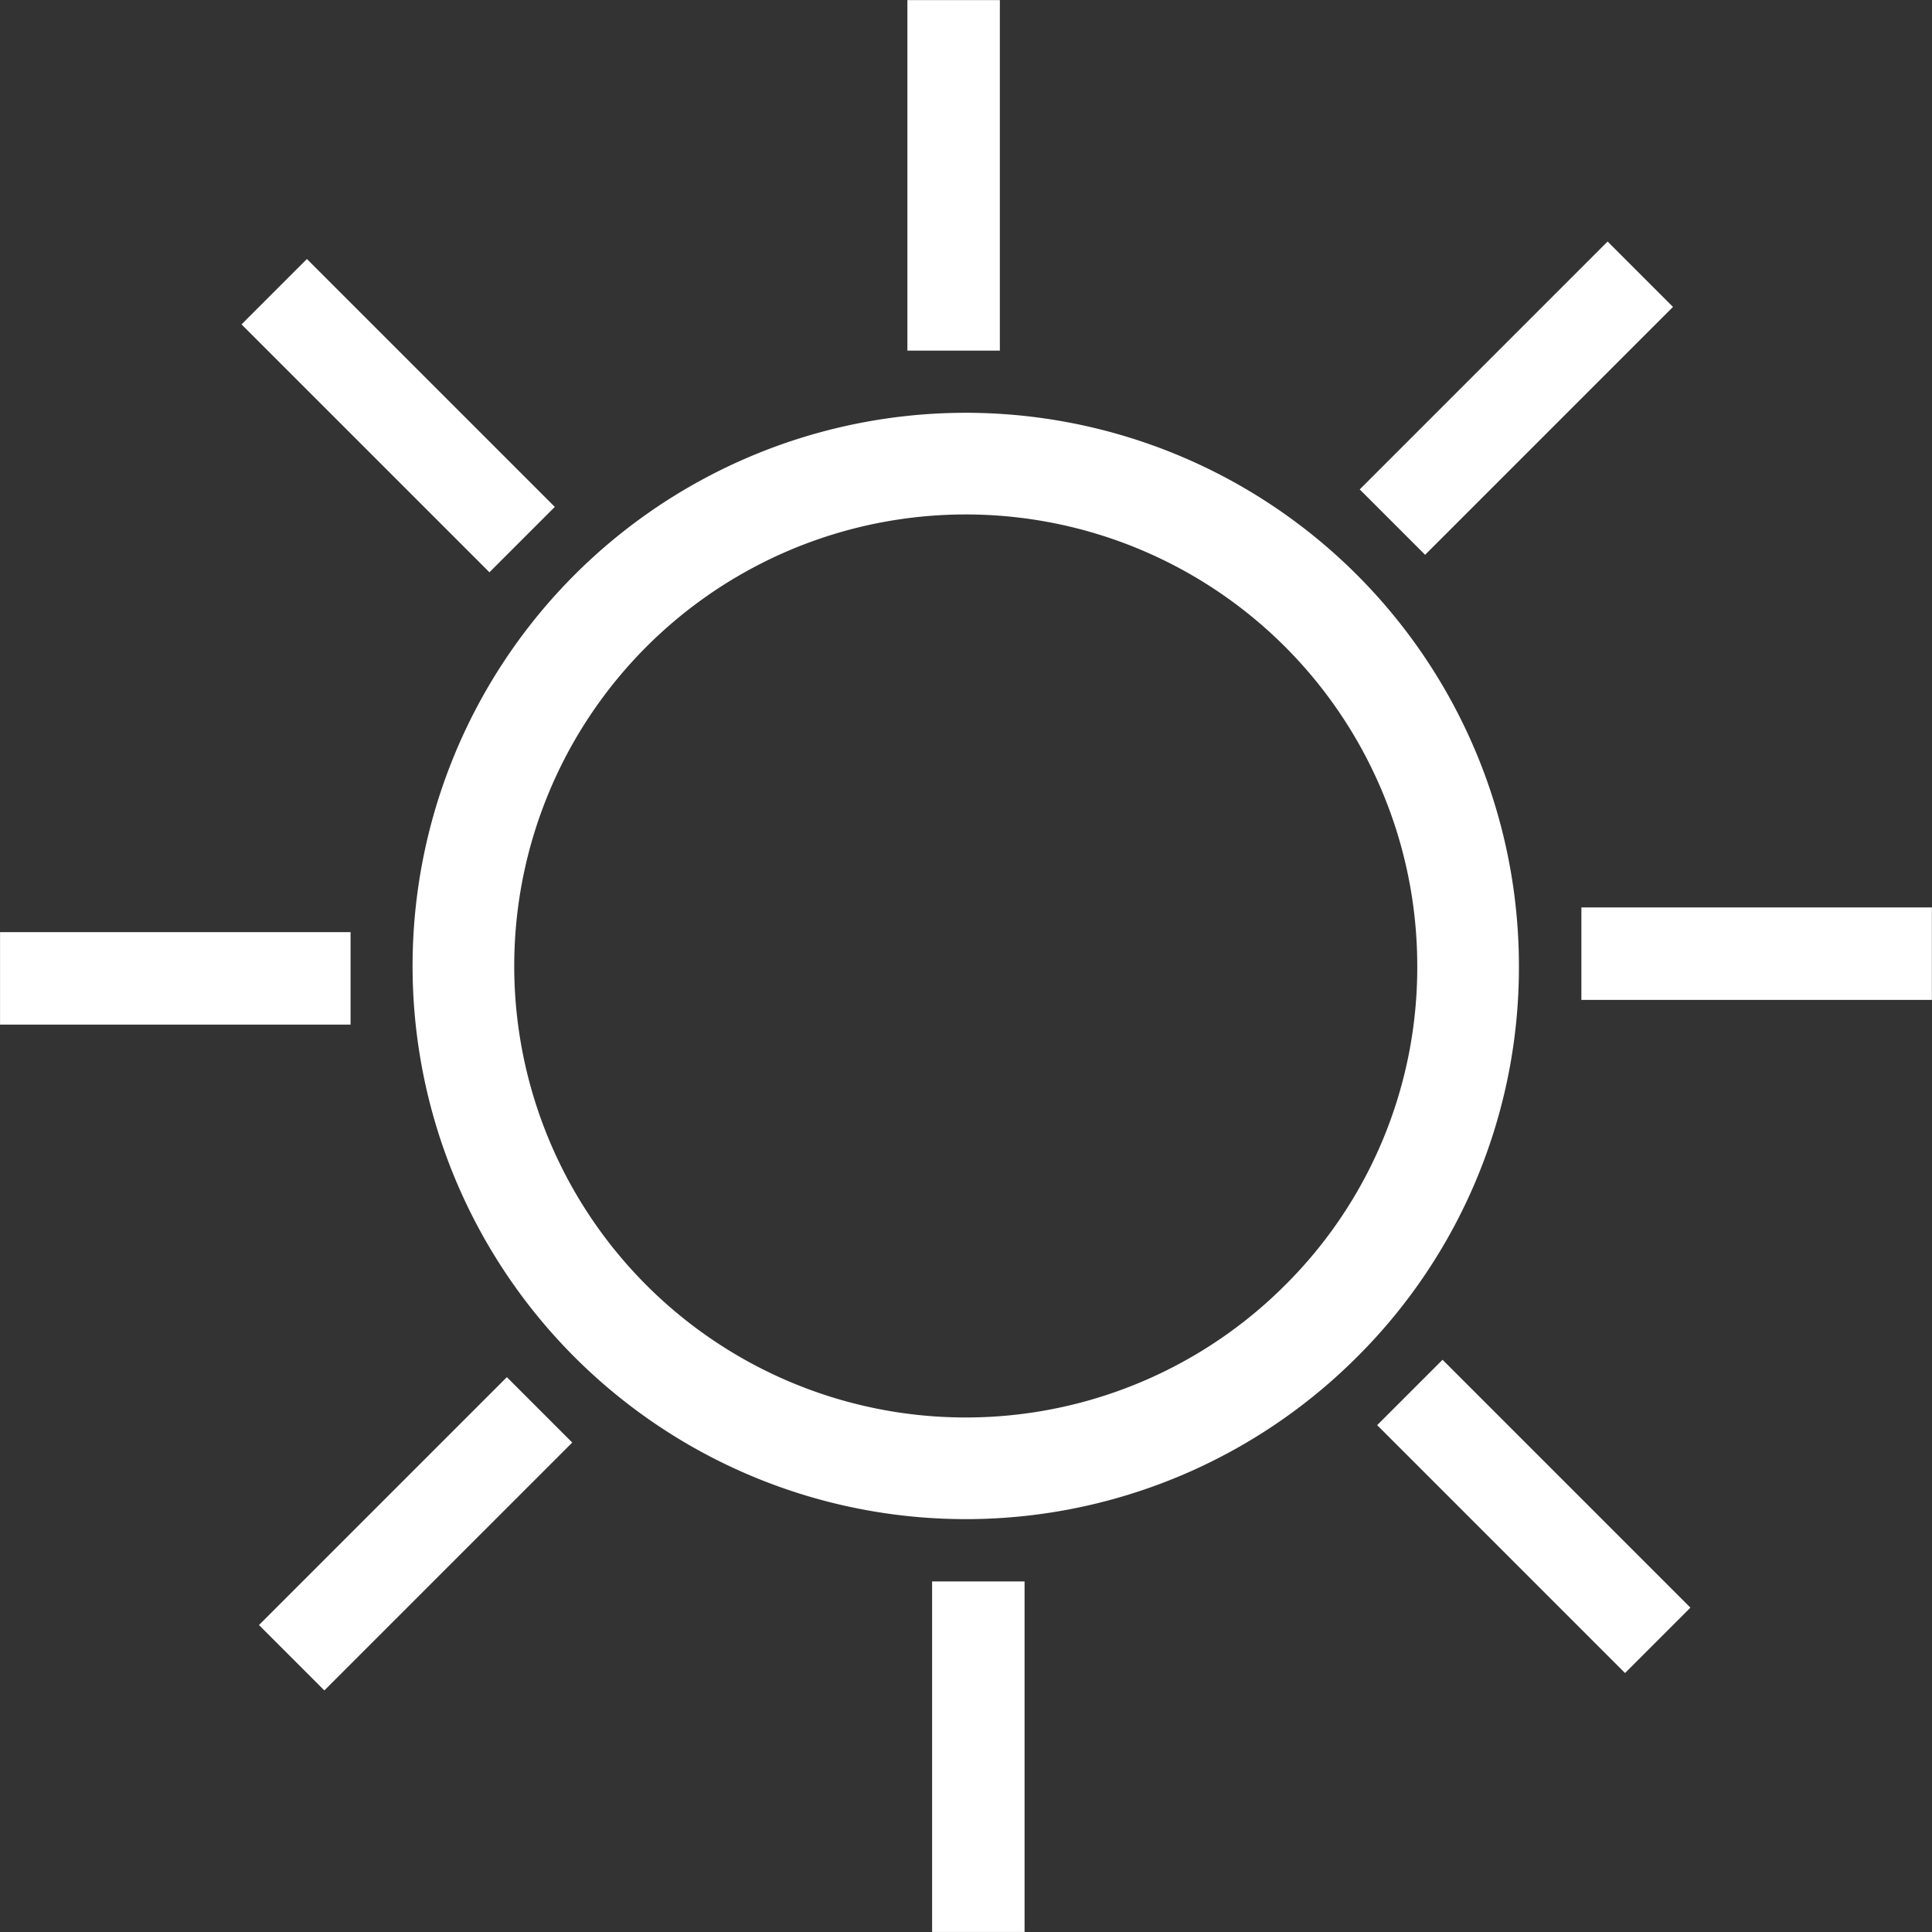<svg id="Group_49" data-name="Group 49" xmlns="http://www.w3.org/2000/svg" xmlns:xlink="http://www.w3.org/1999/xlink" width="38.01" height="38.01" viewBox="0 0 38.01 38.01">
  <rect x="0" y="0" width="38.01" height="38.01" fill="#333333" stroke="none"/>
  <defs>
    <clipPath id="clip-path">
      <rect id="Rectangle_68" data-name="Rectangle 68" width="38.01" height="38.01" fill="none"/>
    </clipPath>
  </defs>
  <g id="Group_48" data-name="Group 48" transform="translate(0 0)" clip-path="url(#clip-path)">
    <path id="Path_4659" data-name="Path 4659" d="M21.84,21.84a9.883,9.883,0,1,1,2.893-6.986A9.808,9.808,0,0,1,21.84,21.84" transform="translate(4.15 4.151)" fill="none" stroke="#fff" stroke-linecap="round" stroke-linejoin="round" stroke-width="2"/>
    <rect id="Rectangle_60" data-name="Rectangle 60" width="1.819" height="6.896" transform="translate(17.852 0.002)" fill="#fff"/>
    <rect id="Rectangle_61" data-name="Rectangle 61" width="1.819" height="6.897" transform="translate(4.752 6.382) rotate(-45)" fill="#fff"/>
    <rect id="Rectangle_62" data-name="Rectangle 62" width="6.896" height="1.819" transform="translate(0.001 18.339)" fill="#fff"/>
    <rect id="Rectangle_63" data-name="Rectangle 63" width="6.897" height="1.819" transform="translate(5.095 31.971) rotate(-45)" fill="#fff"/>
    <rect id="Rectangle_64" data-name="Rectangle 64" width="1.819" height="6.896" transform="translate(18.338 31.113)" fill="#fff"/>
    <rect id="Rectangle_65" data-name="Rectangle 65" width="1.819" height="6.897" transform="translate(27.094 28.038) rotate(-45)" fill="#fff"/>
    <rect id="Rectangle_66" data-name="Rectangle 66" width="6.896" height="1.819" transform="translate(31.112 17.853)" fill="#fff"/>
    <rect id="Rectangle_67" data-name="Rectangle 67" width="6.897" height="1.819" transform="translate(26.751 9.629) rotate(-45)" fill="#fff"/>
  </g>
</svg>
